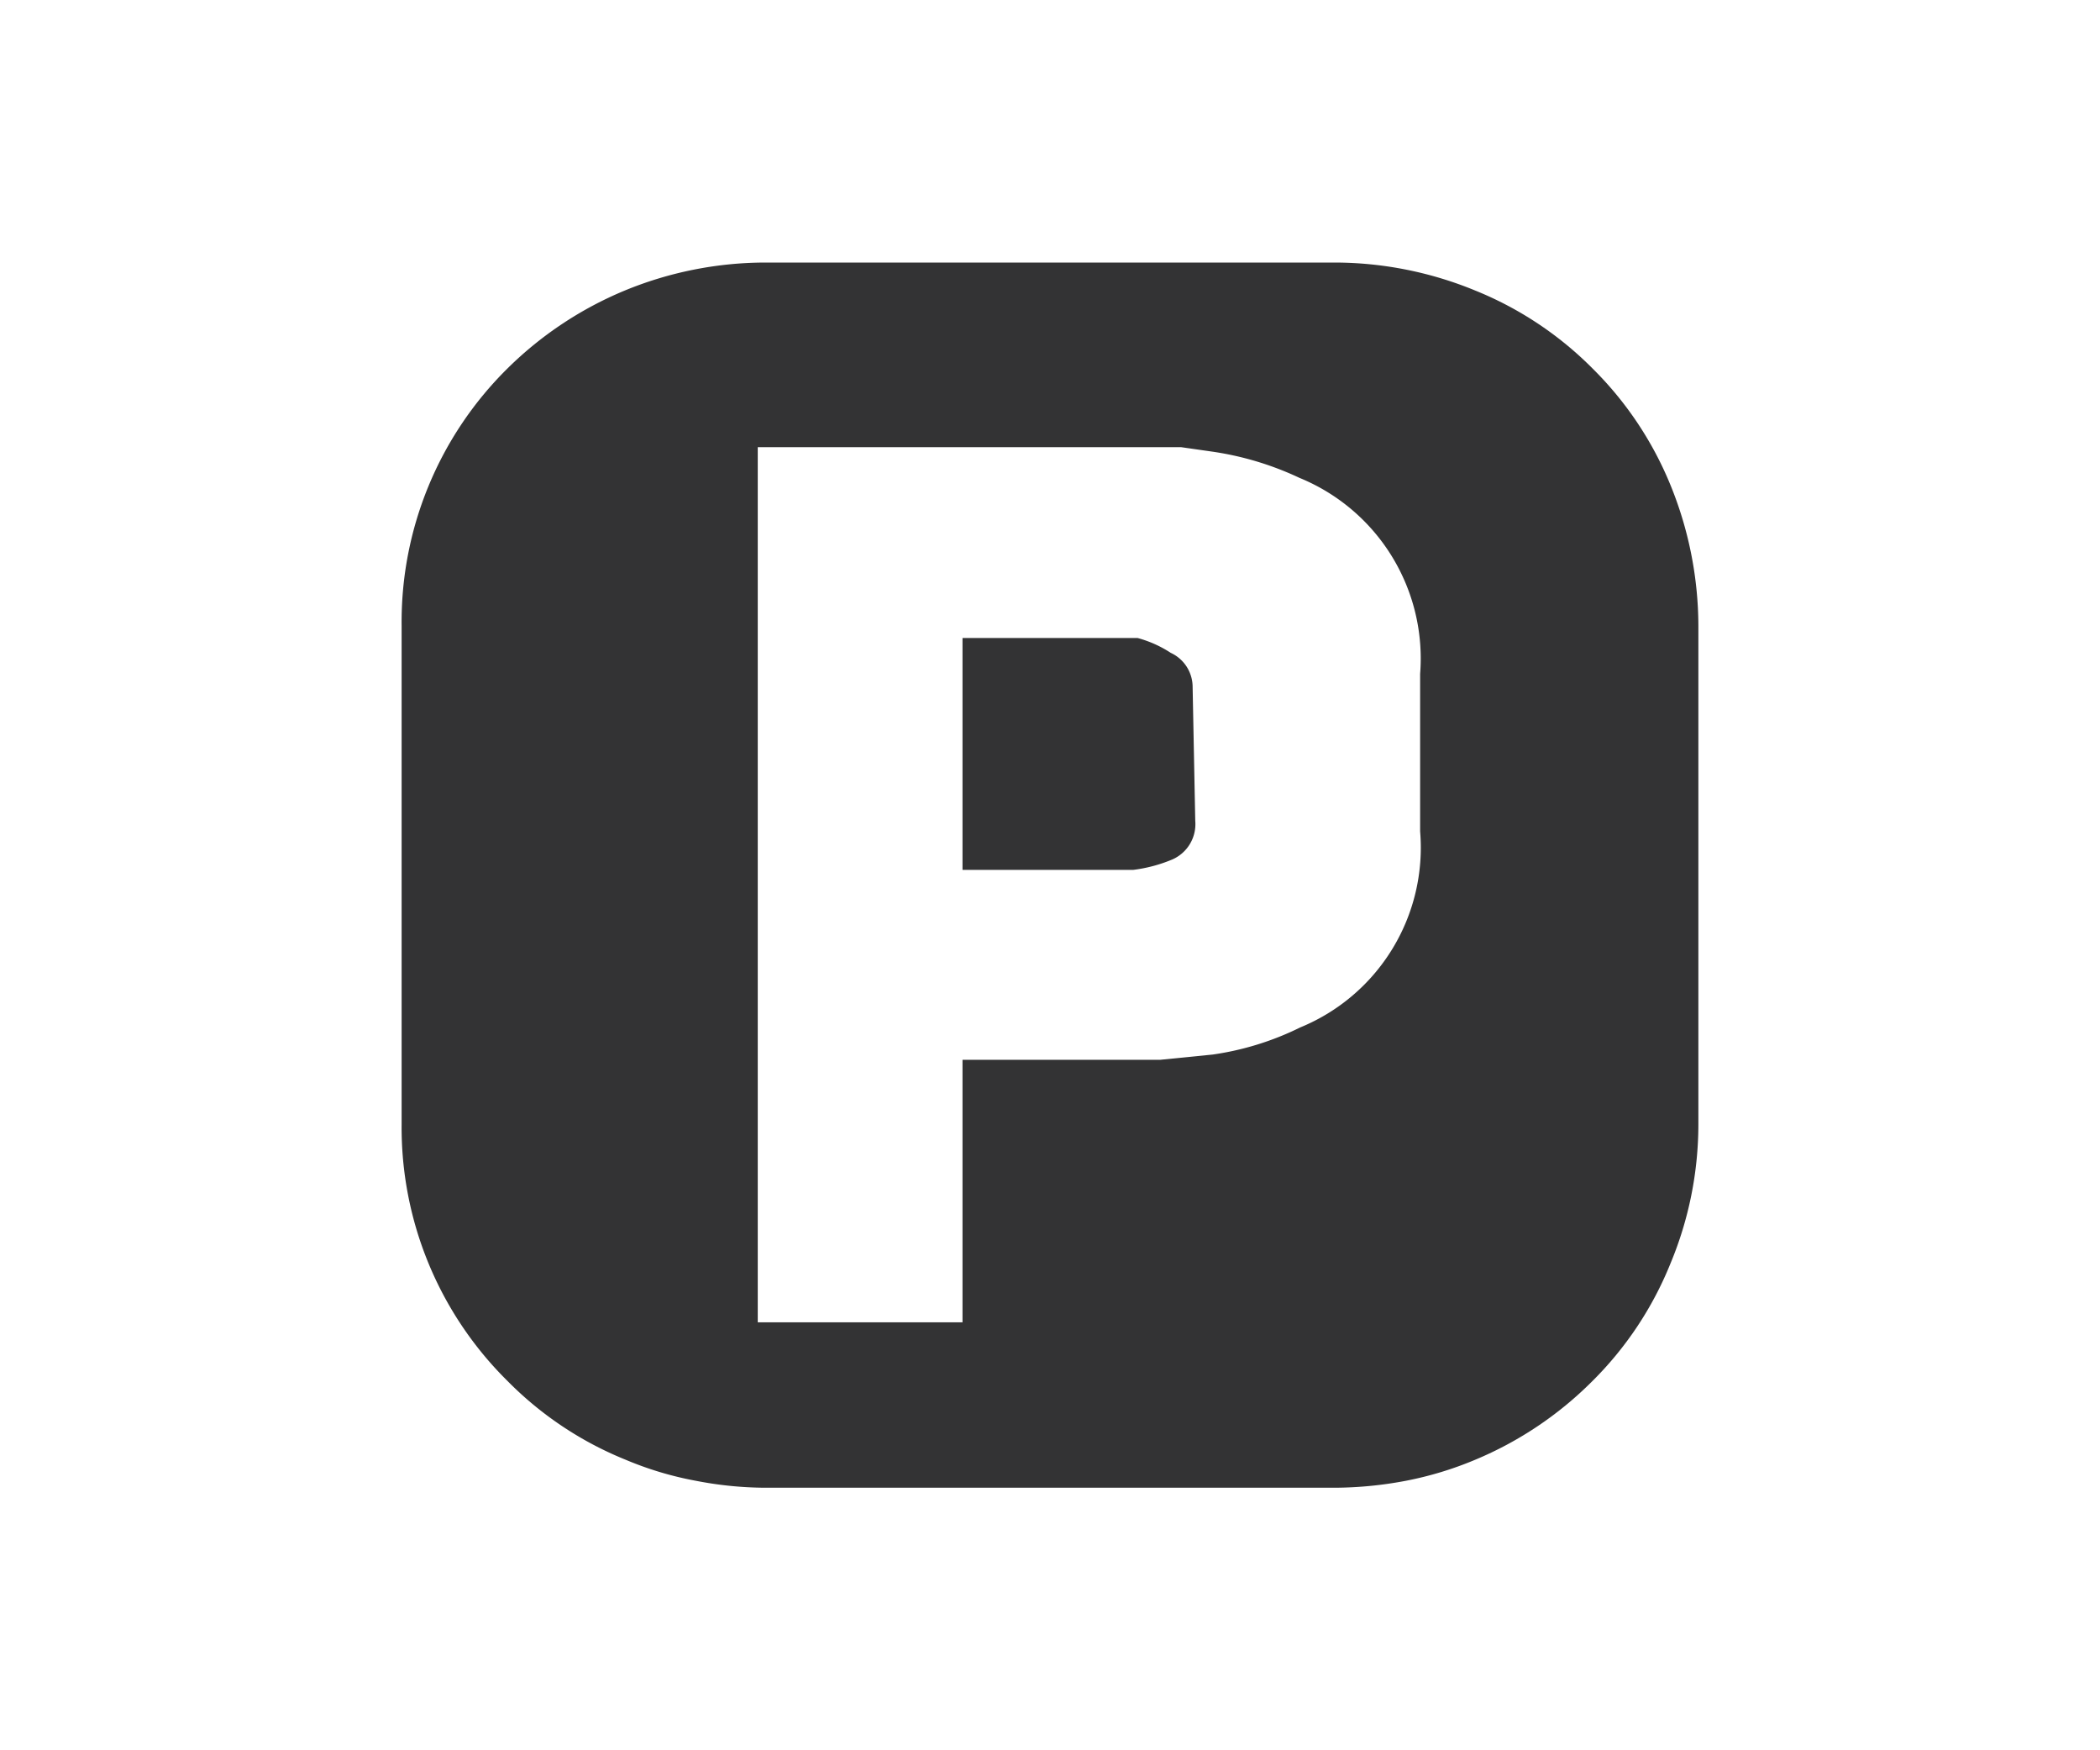 <svg id="stampa" xmlns="http://www.w3.org/2000/svg" viewBox="0 0 24 20"><defs><style>.cls-1{fill:#333334;}</style></defs><title>search-ristorantiicon-14</title><path class="cls-1" d="M15.26,17a4.45,4.45,0,0,0,.81-.08,4,4,0,0,0,.79-.24,4.14,4.14,0,0,0,1.33-.89,4,4,0,0,0,.9-1.35,4.14,4.14,0,0,0,.32-1.59V7.15a4.28,4.28,0,0,0-.32-1.61,4,4,0,0,0-.89-1.33,4,4,0,0,0-1.34-.89A4.23,4.23,0,0,0,15.26,3H8.74a4.23,4.23,0,0,0-1.6.32,4.19,4.19,0,0,0-1.34.89A4.07,4.07,0,0,0,4.59,7.15v5.7A4.07,4.07,0,0,0,5.8,15.78a4,4,0,0,0,1.35.9,3.86,3.86,0,0,0,.8.24,4.23,4.23,0,0,0,.79.08Zm-2-4.89H11v3H8.66v-10H13.5l.35.05a3.52,3.52,0,0,1,1,.3,2.23,2.23,0,0,1,1.38,2.24V9.5a2.22,2.22,0,0,1-1.37,2.24,3.31,3.31,0,0,1-1,.31l-.6.06m.37-4.26a.43.43,0,0,0-.25-.39A1.32,1.32,0,0,0,13,7.29H11V9.94h1.95a1.68,1.68,0,0,0,.45-.12.44.44,0,0,0,.26-.44Z"/></svg>